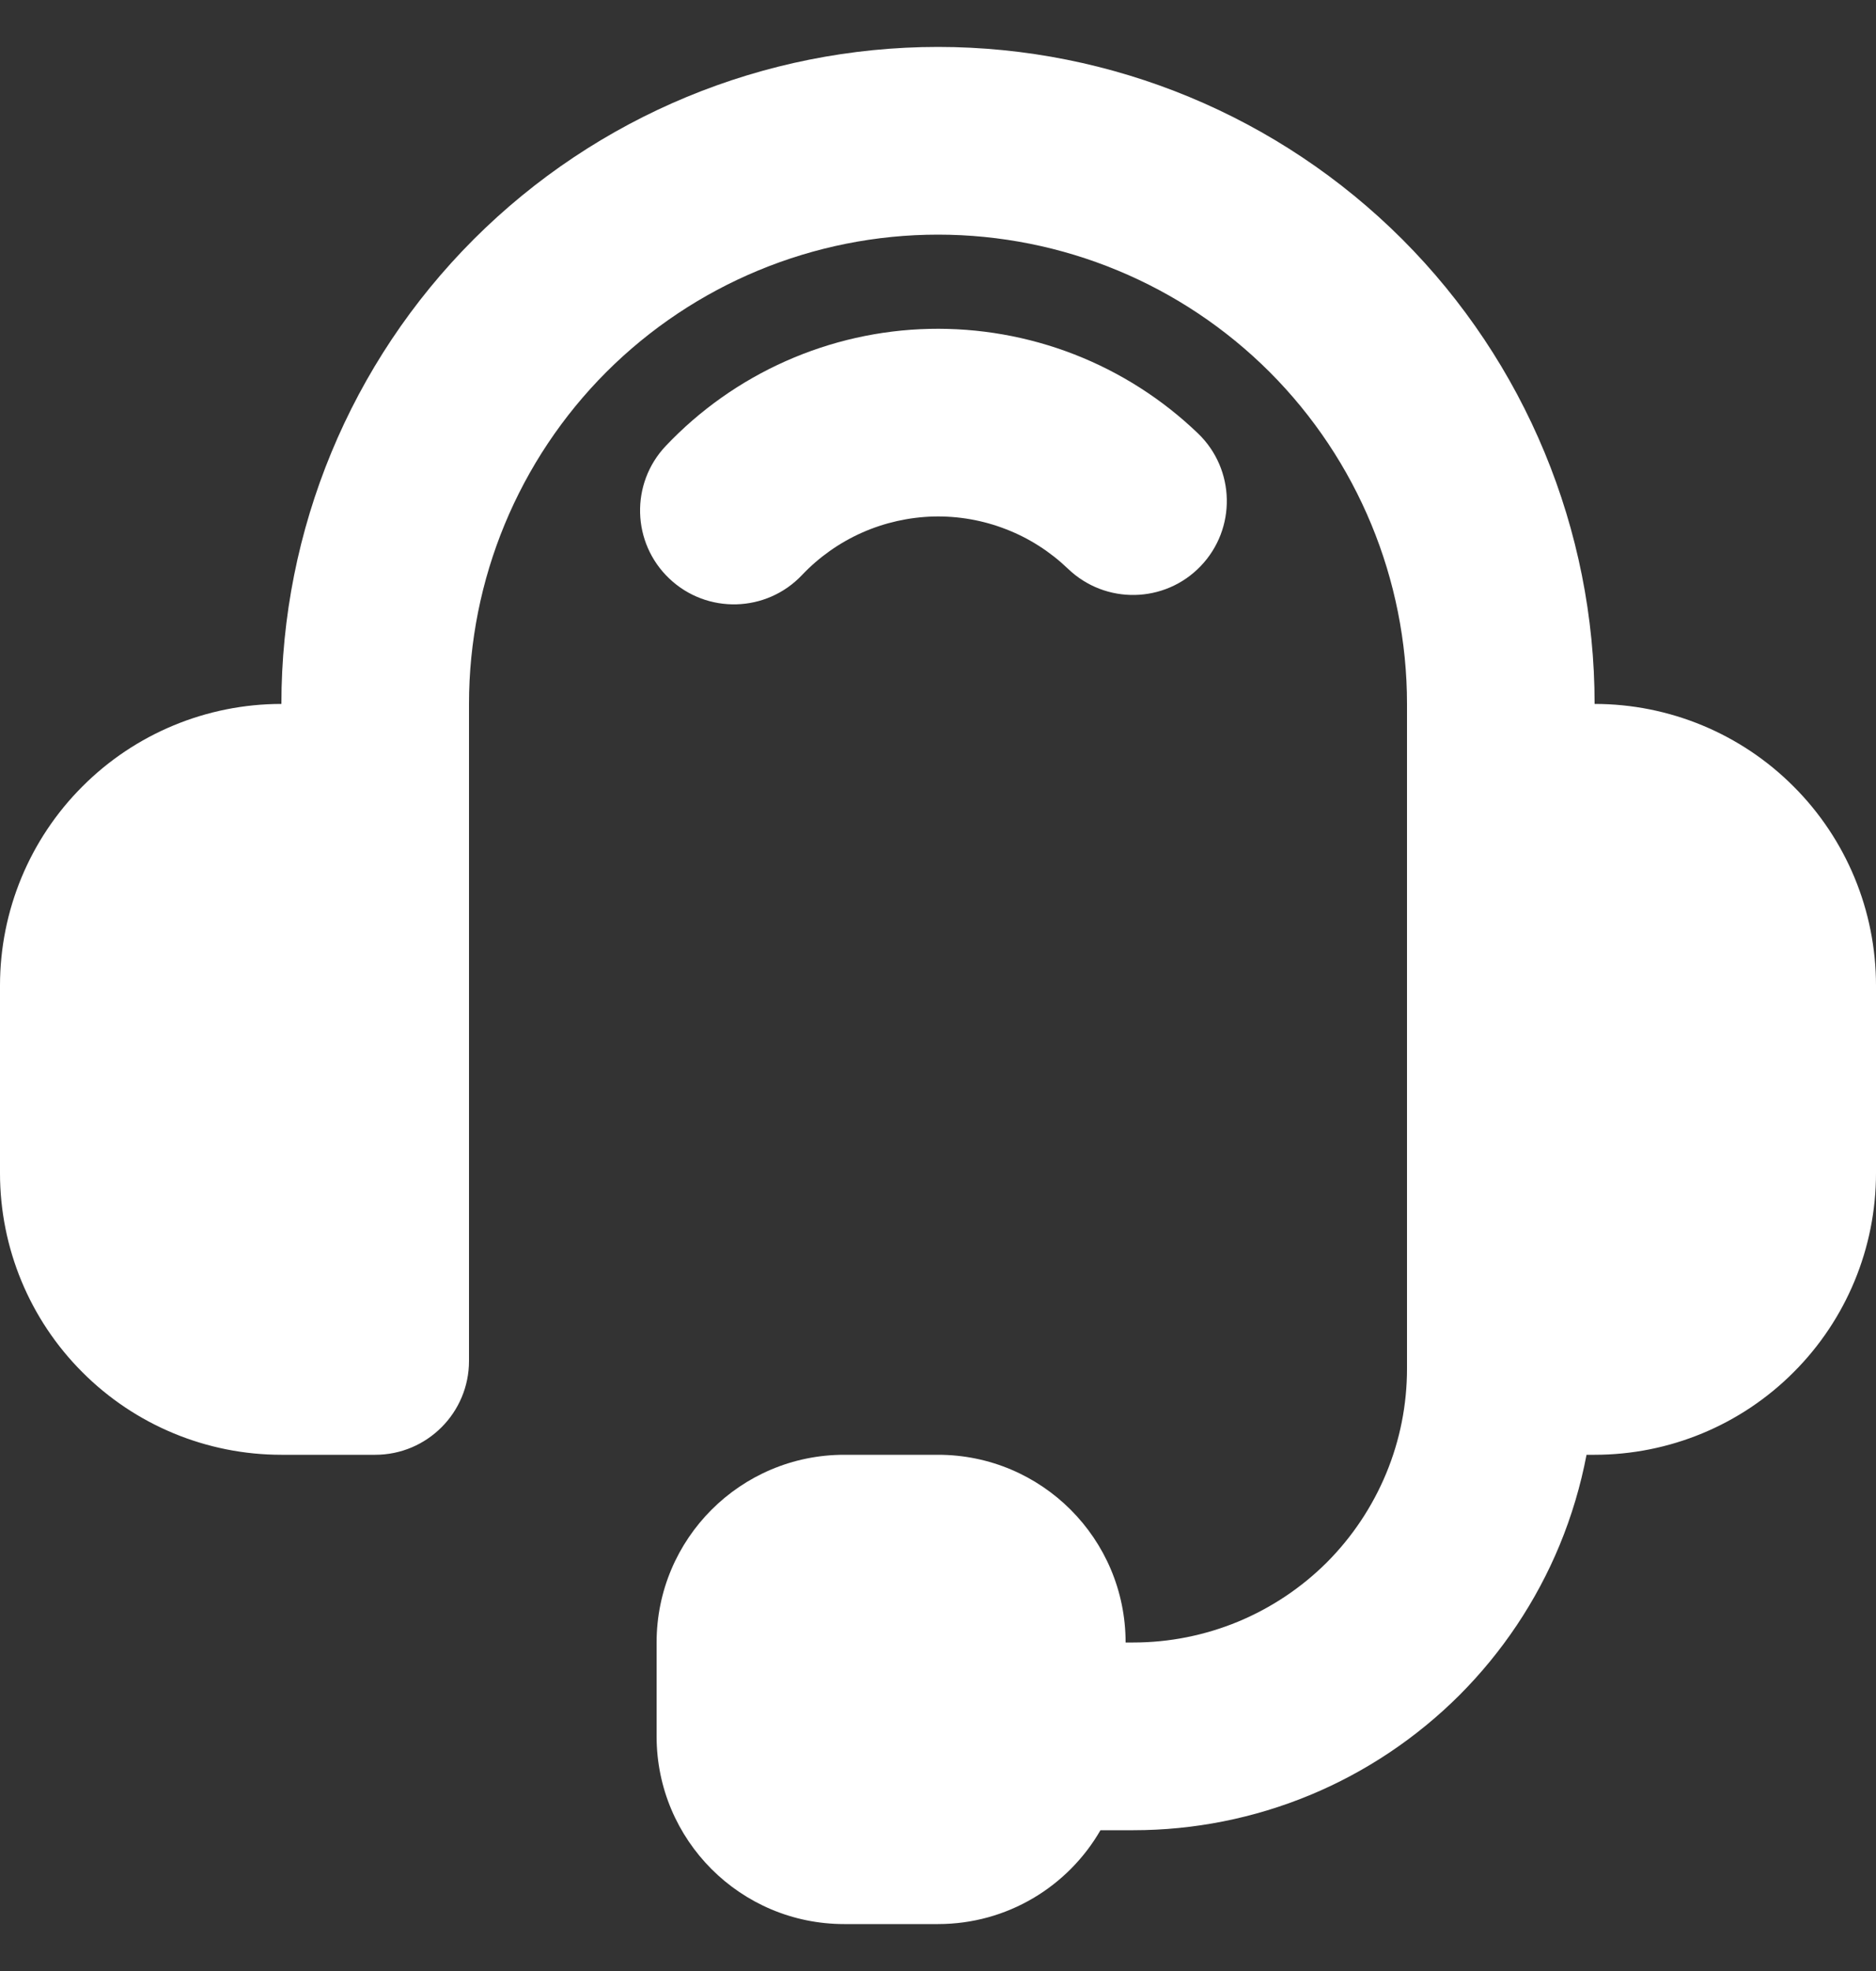 <svg xmlns="http://www.w3.org/2000/svg" width="20" height="21" viewBox="0 0 20 21" fill="none"><rect x="0" y="0" width="20" height="21" fill="#333333" stroke="none"/><path fill-rule="evenodd" clip-rule="evenodd" d="M10 0.5C8.143 0.5 6.363 1.238 5.05 2.55C3.737 3.863 3 5.643 3 7.5C2.204 7.5 1.441 7.816 0.879 8.379C0.316 8.941 0 9.704 0 10.5V12.5C0 13.296 0.316 14.059 0.879 14.621C1.441 15.184 2.204 15.5 3 15.5H4C4.552 15.5 5 15.052 5 14.5V7.5C5 6.174 5.527 4.902 6.464 3.964C7.402 3.027 8.674 2.5 10 2.5C11.326 2.5 12.598 3.027 13.536 3.964C14.473 4.902 15 6.174 15 7.5V14.583C15 14.966 14.925 15.345 14.778 15.699C14.631 16.053 14.416 16.375 14.146 16.646C13.875 16.916 13.553 17.131 13.199 17.278C12.845 17.424 12.466 17.5 12.083 17.5H12C12 16.395 11.105 15.5 10 15.5H9C7.895 15.5 7 16.395 7 17.5V18.5C7 19.605 7.895 20.5 9 20.5H10C10.74 20.5 11.387 20.098 11.732 19.5H12.083C12.729 19.5 13.368 19.373 13.965 19.126C14.561 18.879 15.103 18.516 15.56 18.06C16.016 17.603 16.379 17.061 16.626 16.465C16.755 16.153 16.851 15.83 16.914 15.5H17C17.796 15.5 18.559 15.184 19.121 14.621C19.684 14.059 20 13.296 20 12.5V10.5C20 9.704 19.684 8.941 19.121 8.379C18.559 7.816 17.796 7.5 17 7.5C17 5.643 16.262 3.863 14.95 2.55C13.637 1.238 11.857 0.5 10 0.5ZM11.451 3.775C10.959 3.584 10.434 3.492 9.907 3.504C9.38 3.516 8.86 3.633 8.378 3.847C7.896 4.061 7.461 4.368 7.098 4.751C6.718 5.152 6.735 5.785 7.136 6.165C7.537 6.545 8.17 6.528 8.55 6.127C8.731 5.936 8.949 5.782 9.19 5.675C9.431 5.568 9.691 5.51 9.954 5.503C10.218 5.497 10.48 5.543 10.726 5.639C10.972 5.734 11.196 5.878 11.386 6.06C11.785 6.443 12.418 6.43 12.8 6.032C13.183 5.633 13.17 5 12.772 4.618C12.391 4.252 11.942 3.966 11.451 3.775Z" fill="white"></path></svg>